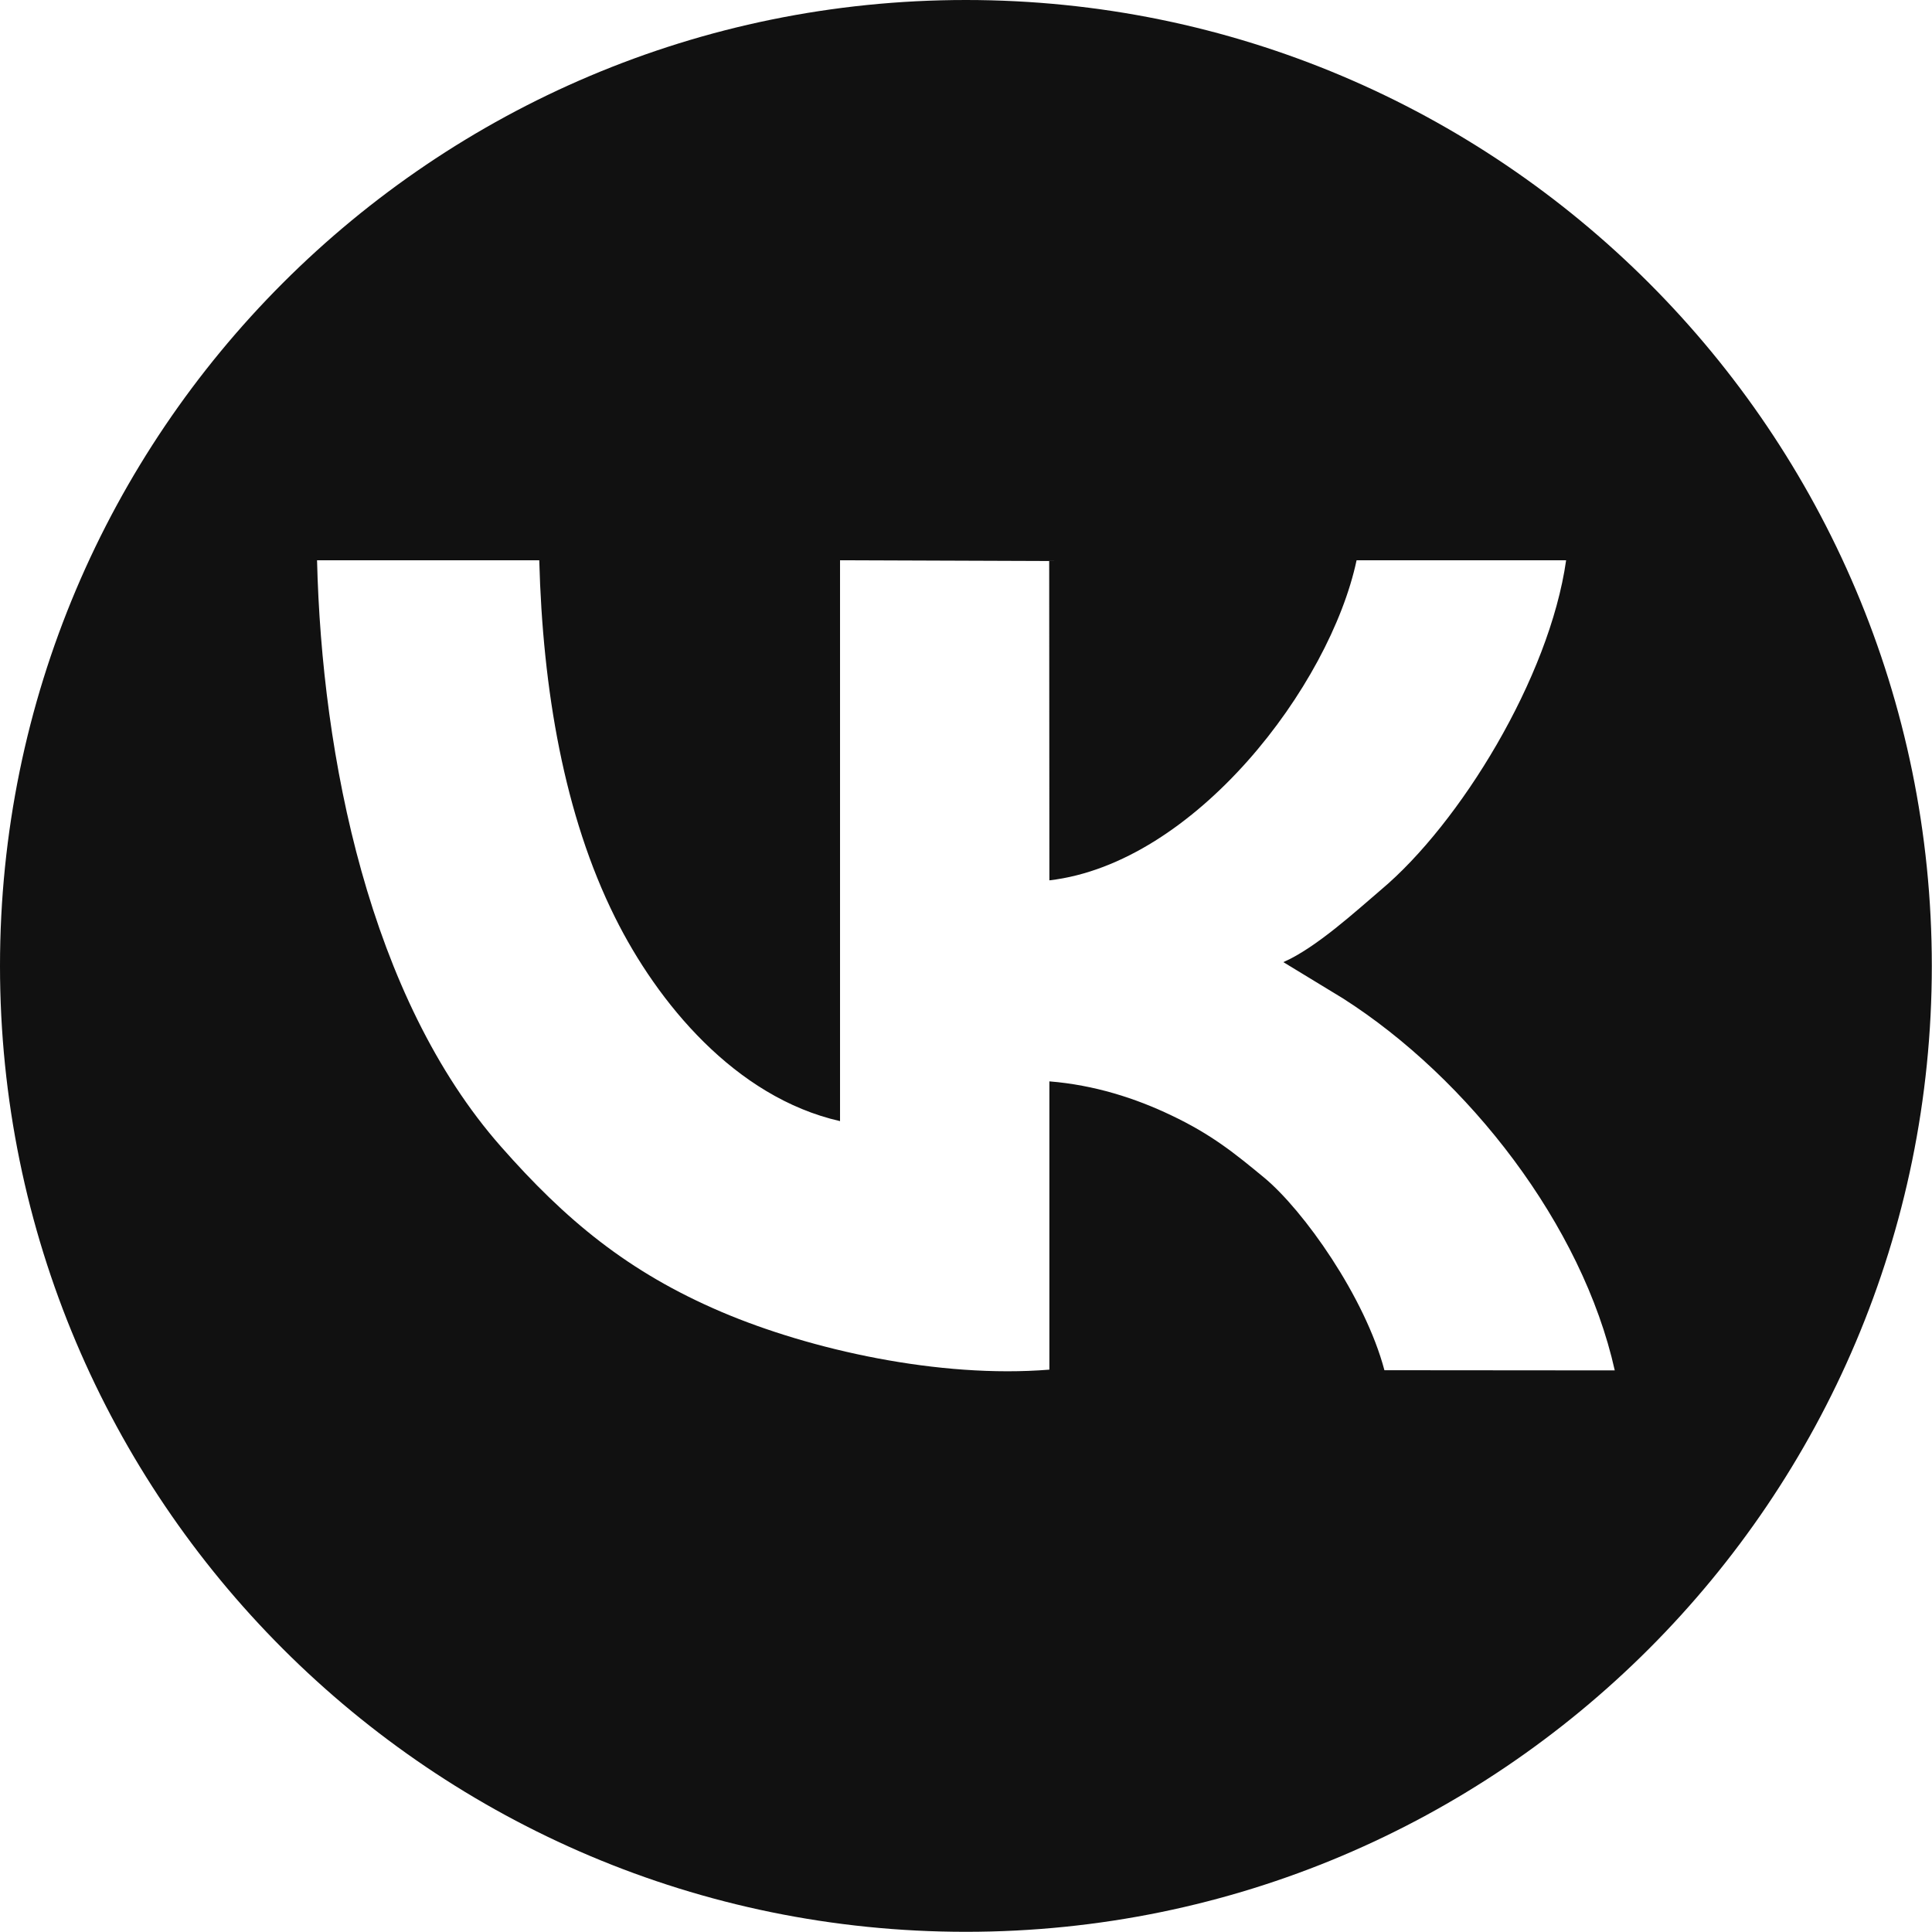 <?xml version="1.0" encoding="UTF-8"?>
<!DOCTYPE svg PUBLIC "-//W3C//DTD SVG 1.1//EN" "http://www.w3.org/Graphics/SVG/1.1/DTD/svg11.dtd">
<!-- Creator: CorelDRAW -->
<svg xmlns="http://www.w3.org/2000/svg" xml:space="preserve" width="8.467mm" height="8.467mm" version="1.1" style="shape-rendering:geometricPrecision; text-rendering:geometricPrecision; image-rendering:optimizeQuality; fill-rule:evenodd; clip-rule:evenodd"
viewBox="0 0 102.07 102.07"
 xmlns:xlink="http://www.w3.org/1999/xlink"
 xmlns:xodm="http://www.corel.com/coreldraw/odm/2003">
 <defs>
  <style type="text/css">
   <![CDATA[
    .fil1 {fill:none}
    .fil0 {fill:#111111}
   ]]>
  </style>
   <clipPath id="id0">
    <path d="M-0 102.07l102.07 0 0 -102.07 -102.07 0 0 102.07z"/>
   </clipPath>
 </defs>
 <g id="Слой_x0020_1">
  
  <g>
  </g>
  <g style="clip-path:url(#id0)">
   <g id="_2561314020800">
    <path class="fil0" d="M-0 51.03c0,-28.18 22.85,-51.03 51.03,-51.03 28.18,0 51.03,22.85 51.03,51.03 0,28.18 -22.85,51.03 -51.03,51.03 -28.18,0 -51.03,-22.85 -51.03,-51.03zm55.44 21.34l0 -15.24c2.37,0.19 4.55,0.89 6.43,1.79 2.15,1.02 3.37,2.02 4.91,3.29 2.09,1.73 5.34,6.32 6.36,10.18l12.17 0.01c-1.71,-7.67 -7.73,-15.43 -14.37,-19.66l-3.14 -1.91c1.73,-0.75 3.91,-2.76 5.17,-3.83 4.14,-3.48 8.89,-11.18 9.77,-17.4l-11.07 0c-1.41,6.63 -8.53,16.01 -16.23,16.91l-0.01 -16.87 -11.05 -0.04 0 29.63c-5.55,-1.26 -9.66,-6.28 -11.89,-10.77 -2.68,-5.38 -3.82,-12.02 -4,-18.86l-11.74 0c0.25,10.38 2.77,23.1 9.72,30.98 3.39,3.85 6.69,6.62 11.67,8.74 4.68,1.99 11.48,3.51 17.3,3.04z"/>
   </g>
  </g>
  <polygon class="fil1" points="-0,102.07 102.07,102.07 102.07,0 -0,0 "/>
 </g>
</svg>
